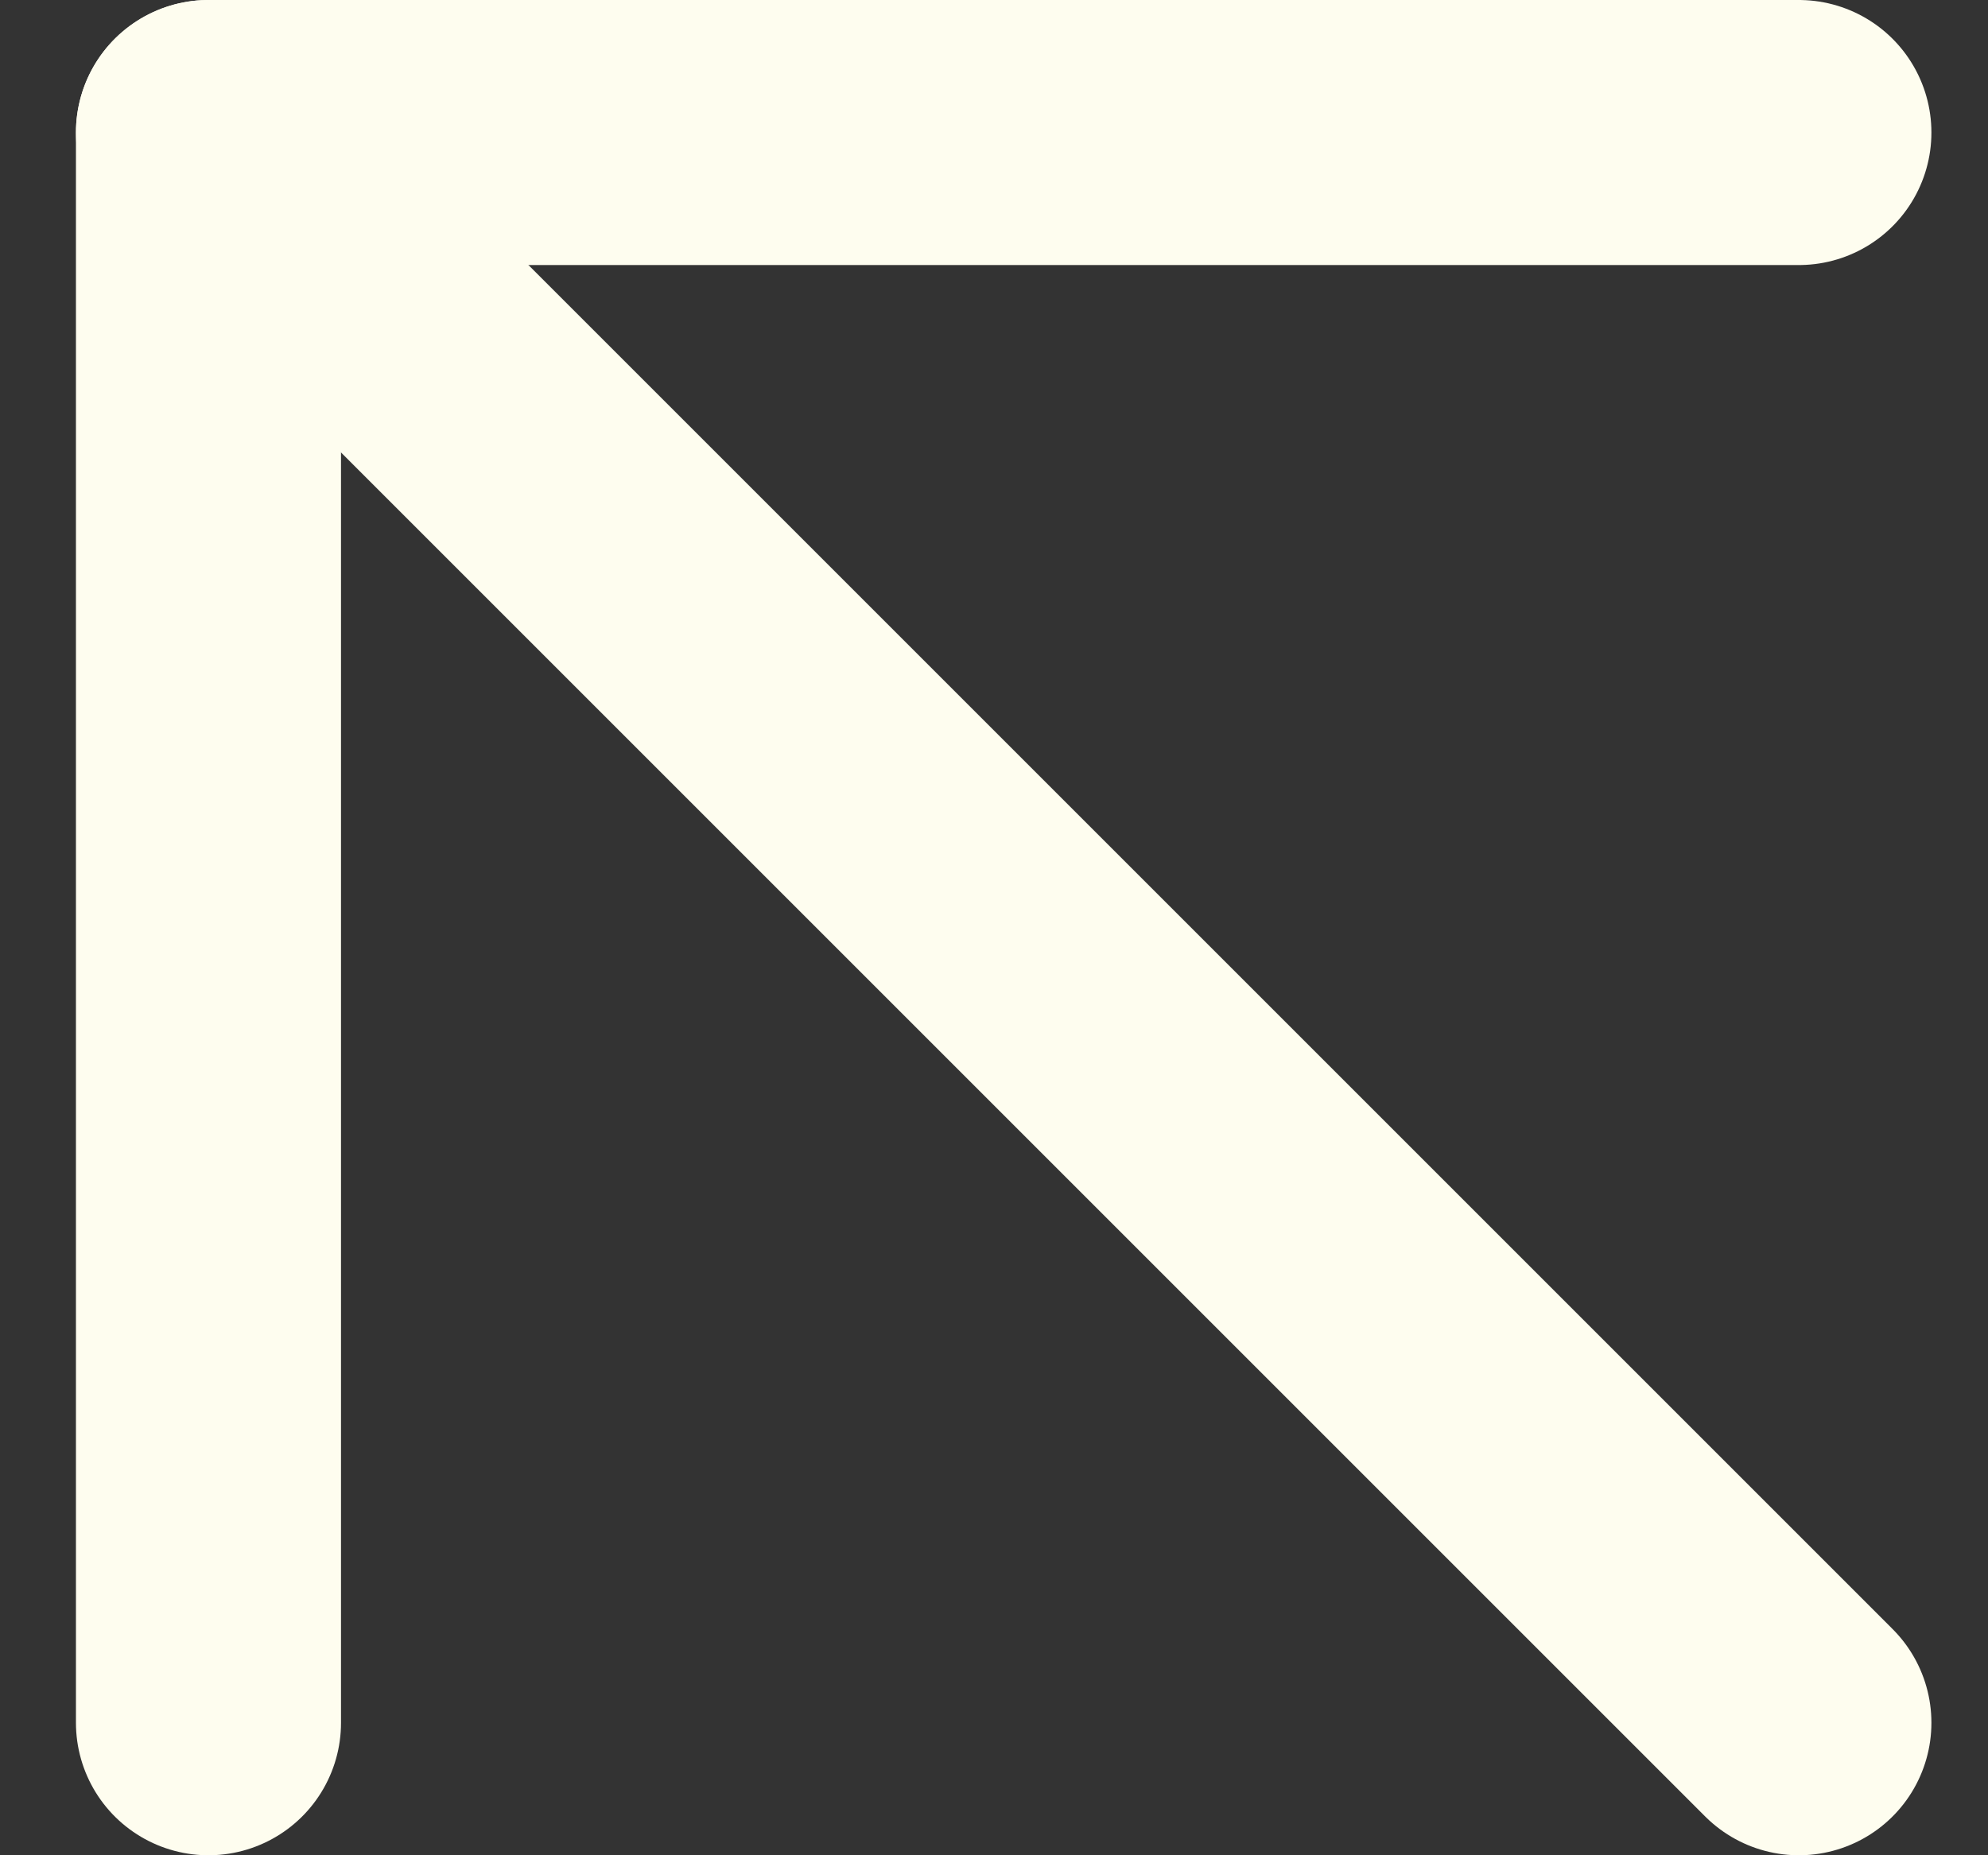 <svg width="15" height="14" viewBox="0 0 15 14" fill="none" xmlns="http://www.w3.org/2000/svg">
<rect x="0" y="0" width="15" height="14" fill="#333333" stroke="none"/>
<path d="M13.573 13L1.573 1" stroke="#FEFDEF" stroke-width="2" stroke-linecap="round" stroke-linejoin="round"/>
<path d="M13.573 1H1.573V13" stroke="#FEFDEF" stroke-width="2" stroke-linecap="round" stroke-linejoin="round"/>
</svg>